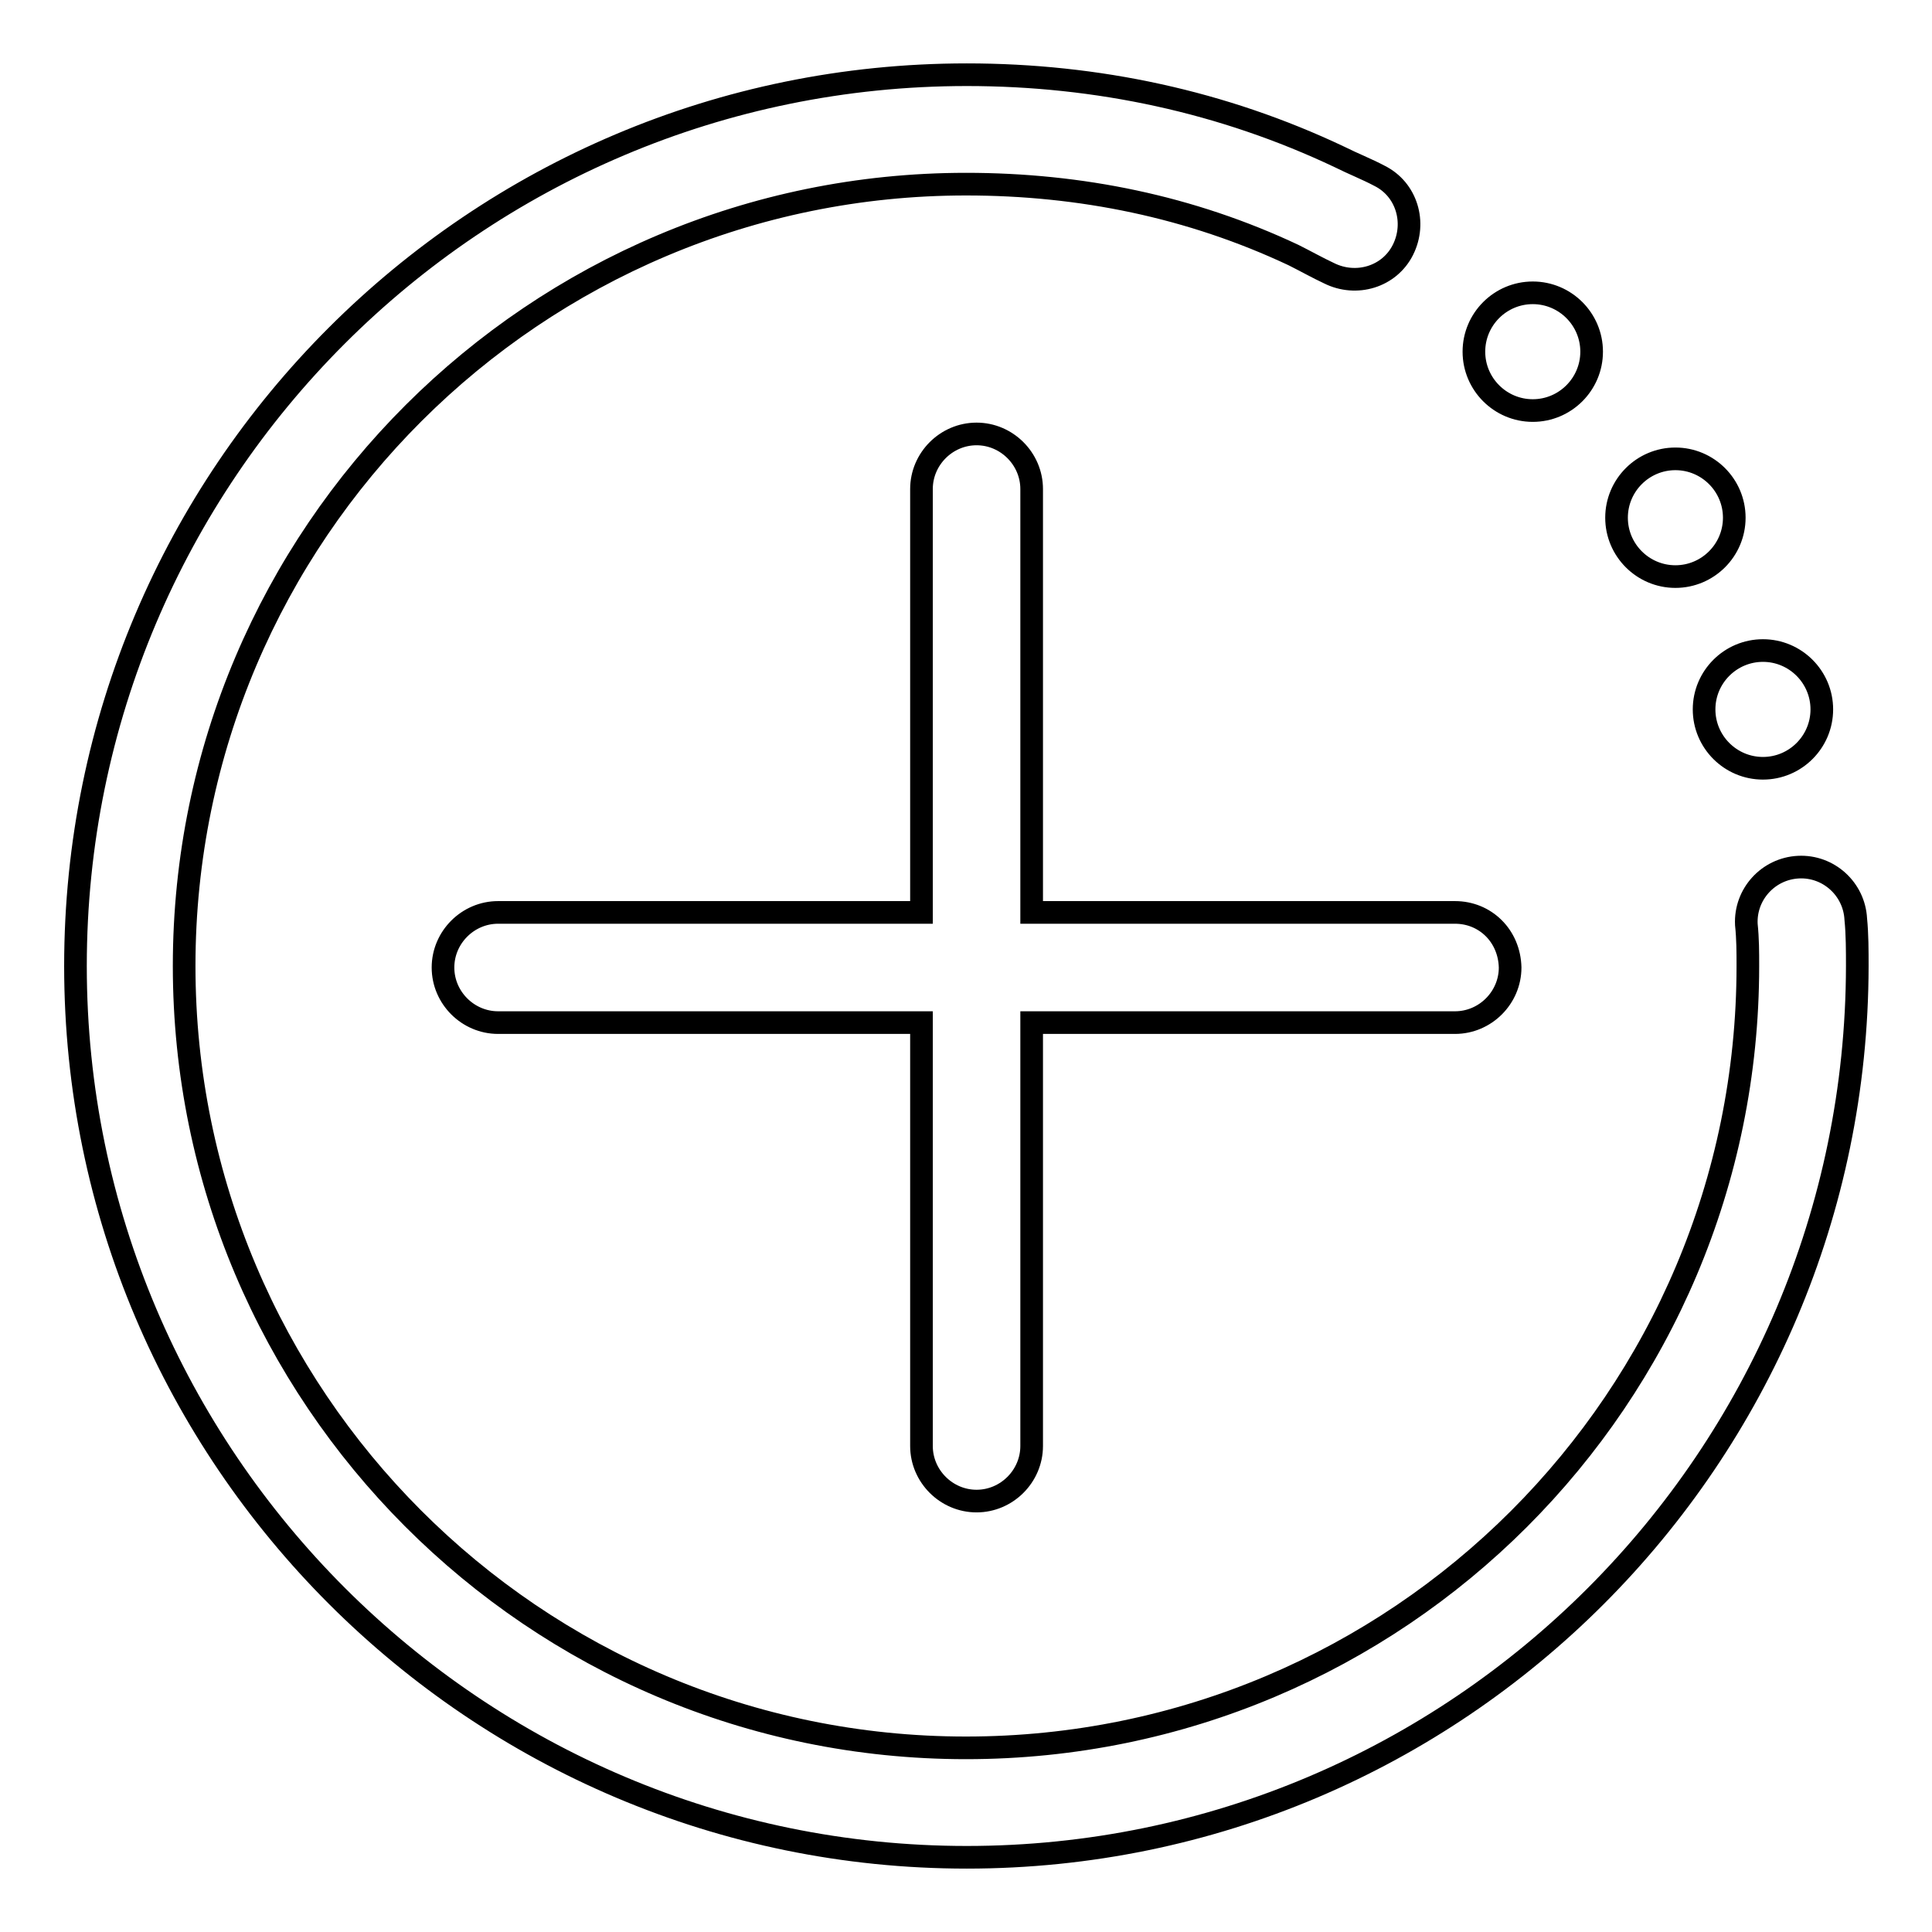 <?xml version="1.0" encoding="utf-8"?>
<!-- Svg Vector Icons : http://www.onlinewebfonts.com/icon -->
<!DOCTYPE svg PUBLIC "-//W3C//DTD SVG 1.1//EN" "http://www.w3.org/Graphics/SVG/1.1/DTD/svg11.dtd">
<svg version="1.1" xmlns="http://www.w3.org/2000/svg" xmlns:xlink="http://www.w3.org/1999/xlink" x="0px" y="0px" viewBox="0 0 256 256" enable-background="new 0 0 256 256" xml:space="preserve">
<g> <path stroke-width="3" fill-opacity="0" stroke="#000000"  d="M128.1,246.1C63.1,246.1,10,193.2,10,128C10,62.8,62.9,9.9,128.1,9.9c17.3,0,34,3.6,49.4,10.9 c1.8,0.9,3.6,1.6,5.3,2.5c3.6,1.8,4.9,6.2,3.1,9.8s-6.2,4.9-9.8,3.1c-1.5-0.7-3.1-1.6-4.7-2.4c-13.6-6.4-28.2-9.4-43.4-9.4 c-57,0-103.6,46.3-103.6,103.6c0,57,46.3,103.6,103.6,103.6c57.2,0,103.6-46.3,103.6-103.6c0-1.8,0-3.6-0.2-5.5 c-0.2-4,2.9-7.4,6.9-7.6s7.4,2.9,7.6,6.9c0.2,2,0.2,4.2,0.2,6.2C246,193.2,193.1,246.1,128.1,246.1z M225.8,94 c0,4.3,3.5,7.8,7.8,7.8c4.3,0,7.8-3.5,7.8-7.8c0,0,0,0,0,0c0-4.3-3.5-7.8-7.8-7.8C229.3,86.2,225.8,89.7,225.8,94 C225.8,94,225.8,94,225.8,94z M214.2,68.6c0,4.3,3.5,7.8,7.8,7.8c4.3,0,7.8-3.5,7.8-7.8c0,0,0,0,0,0c0-4.3-3.5-7.8-7.8-7.8 C217.7,60.8,214.2,64.3,214.2,68.6C214.2,68.6,214.2,68.6,214.2,68.6z M195.3,46.6c0,4.3,3.5,7.8,7.8,7.8c4.3,0,7.8-3.5,7.8-7.8 c0,0,0,0,0,0c0-4.3-3.5-7.8-7.8-7.8C198.8,38.8,195.3,42.3,195.3,46.6C195.3,46.6,195.3,46.6,195.3,46.6z M192.8,120.9h-56.1V64.8 c0-4-3.3-7.3-7.3-7.3c-4,0-7.3,3.3-7.3,7.3v56.1H66c-4,0-7.3,3.3-7.3,7.3c0,4,3.3,7.3,7.3,7.3h56.1v56.1c0,4,3.3,7.3,7.3,7.3 c4,0,7.3-3.3,7.3-7.3v-56.1h56.1c4,0,7.3-3.3,7.3-7.3C200,124,196.8,120.9,192.8,120.9z"/></g>
</svg>